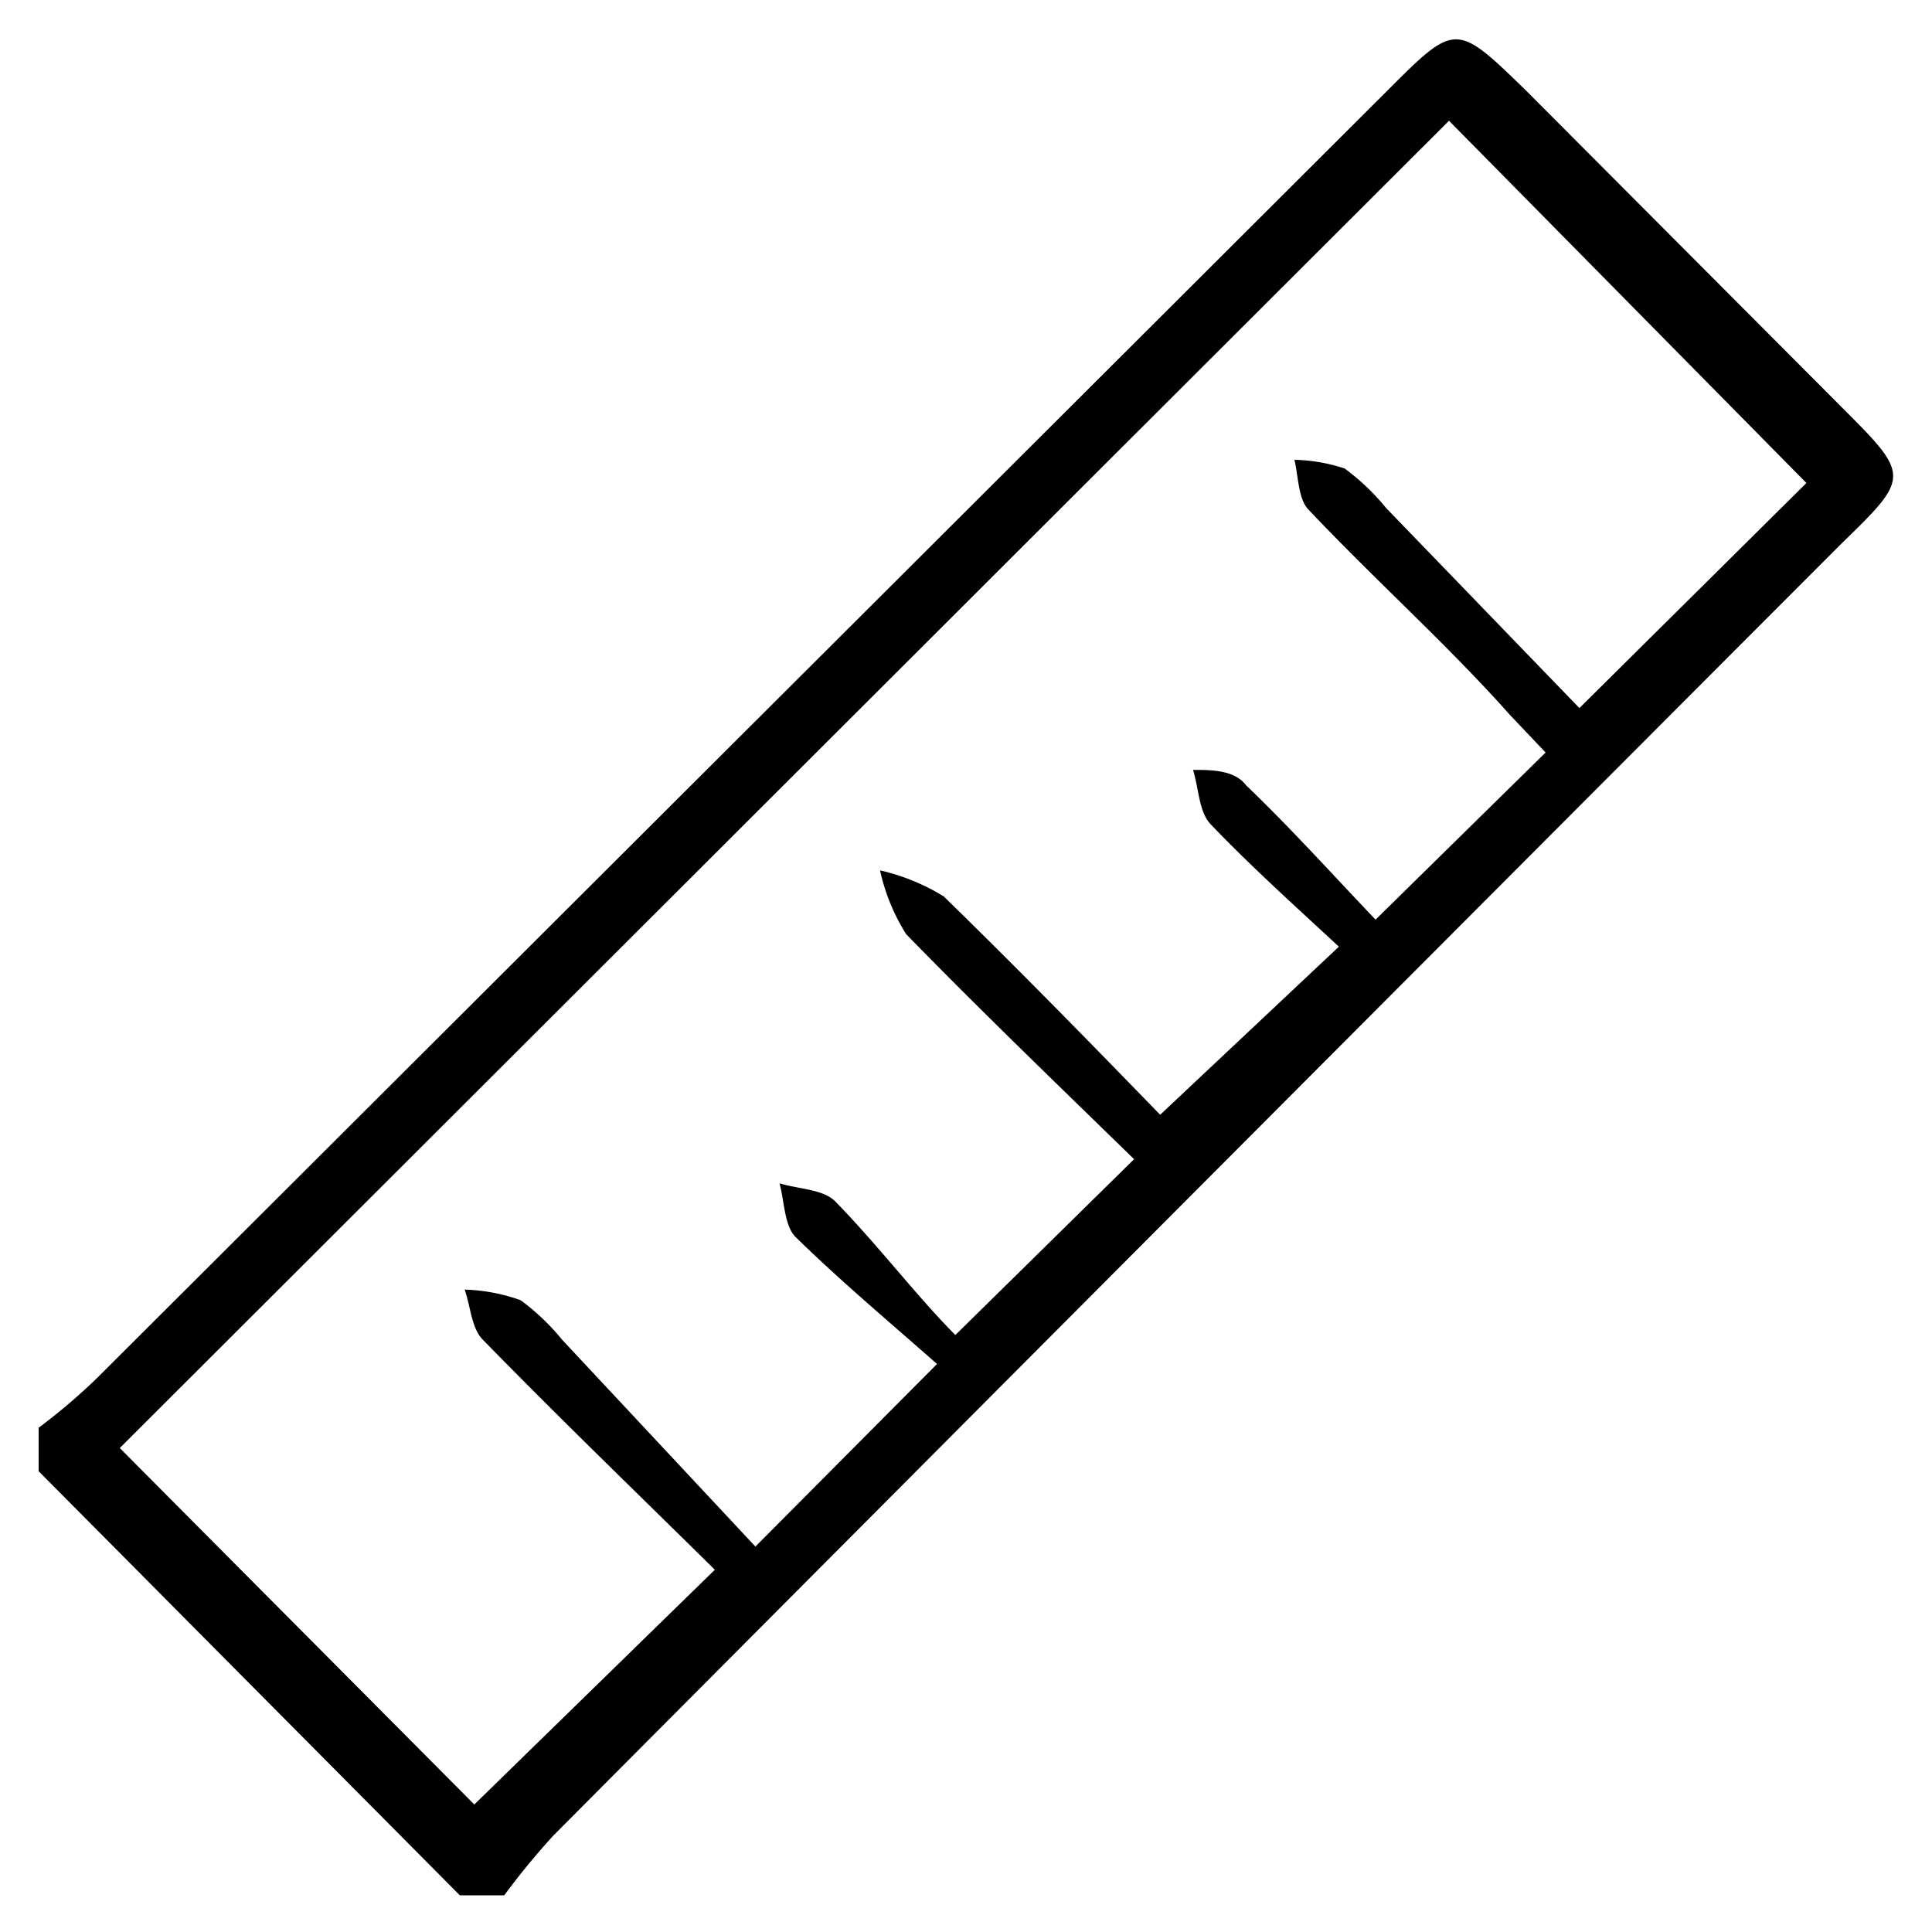 <svg id="Layer_1" data-name="Layer 1" xmlns="http://www.w3.org/2000/svg" viewBox="0 0 20 20"><path d="M.4,14.78A6.23,6.23,0,0,0,1,14.27L14.36.94c.71-.71.71-.71,1.44,0L19.05,4.2c.73.73.73.73,0,1.44Q12.4,12.3,5.73,19a7.64,7.64,0,0,0-.51.62H4.76L.4,15.23Zm.84.21,3.67,3.69L7.4,16.25c-.78-.77-1.61-1.57-2.41-2.39-.11-.12-.12-.34-.18-.51a1.86,1.86,0,0,1,.58.11,2.36,2.36,0,0,1,.43.41l2,2.14L9.7,14.12c-.51-.45-1-.86-1.47-1.32-.11-.12-.11-.36-.16-.55.2.06.44.06.57.18.45.46.86,1,1.25,1.39L11.74,12c-.8-.78-1.59-1.54-2.36-2.33a2.08,2.08,0,0,1-.27-.66,2.18,2.18,0,0,1,.66.27c.8.78,1.58,1.58,2.24,2.26L13.86,9.8c-.43-.4-.9-.82-1.33-1.27-.12-.13-.12-.37-.18-.56.19,0,.43,0,.55.16.47.45.9.93,1.34,1.39L16,7.79l-.37-.39C15,6.69,14.23,6,13.54,5.27c-.1-.11-.1-.34-.14-.51a1.77,1.77,0,0,1,.52.09,2.38,2.38,0,0,1,.43.41l2,2.07L18.7,5,15,1.25Z"/></svg>